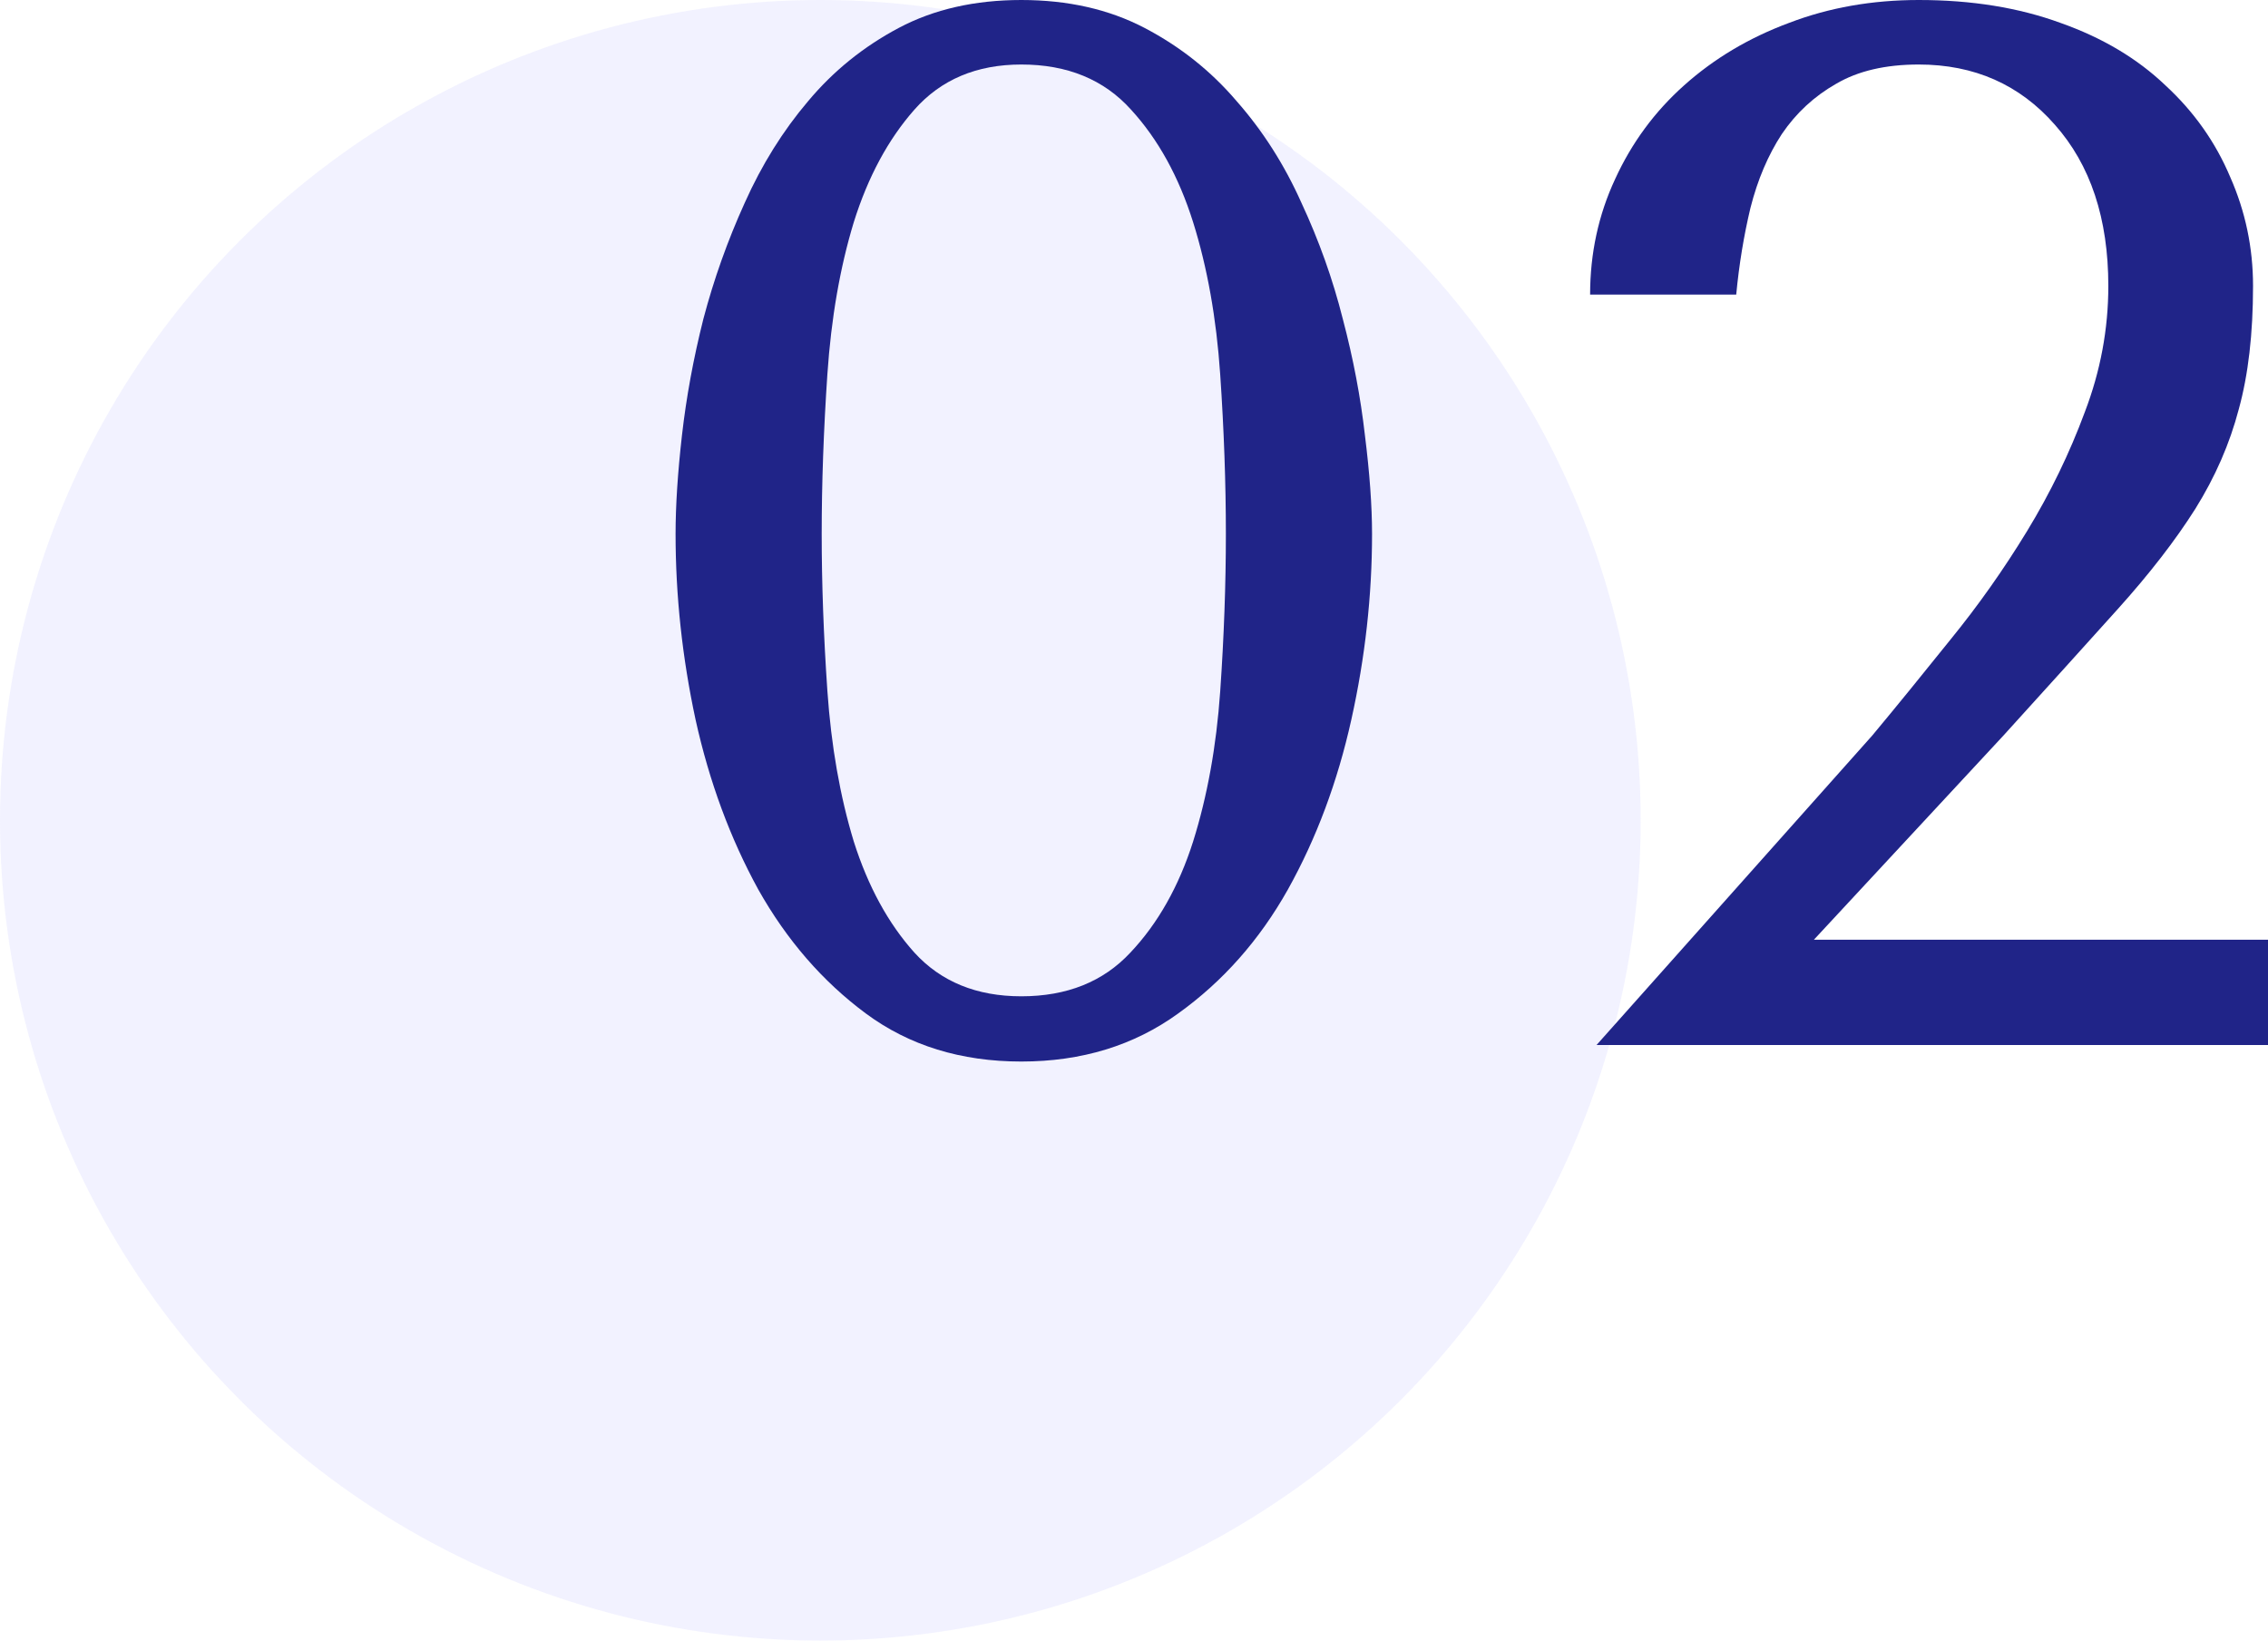 <?xml version="1.0" encoding="UTF-8"?> <svg xmlns="http://www.w3.org/2000/svg" width="47" height="34" viewBox="0 0 47 34" fill="none"> <circle cx="17" cy="17" r="17" fill="#A8ABFF" fill-opacity="0.15"></circle> <path d="M14 11.067C14 10.483 14.044 9.799 14.133 9.017C14.222 8.235 14.369 7.432 14.576 6.61C14.793 5.788 15.078 4.986 15.433 4.204C15.787 3.412 16.226 2.709 16.748 2.095C17.27 1.471 17.895 0.966 18.624 0.579C19.352 0.193 20.199 0 21.165 0C22.13 0 22.982 0.193 23.72 0.579C24.459 0.966 25.094 1.471 25.626 2.095C26.167 2.709 26.616 3.412 26.97 4.204C27.334 4.986 27.62 5.788 27.827 6.61C28.044 7.432 28.196 8.235 28.285 9.017C28.383 9.799 28.433 10.483 28.433 11.067C28.433 12.344 28.29 13.627 28.004 14.914C27.718 16.202 27.28 17.375 26.689 18.435C26.099 19.485 25.34 20.341 24.414 21.005C23.498 21.668 22.415 22 21.165 22C19.914 22 18.84 21.668 17.944 21.005C17.048 20.341 16.305 19.485 15.714 18.435C15.133 17.375 14.699 16.202 14.414 14.914C14.138 13.627 14 12.344 14 11.067ZM17.028 11.067C17.028 12.097 17.068 13.181 17.146 14.32C17.225 15.459 17.407 16.499 17.693 17.44C17.988 18.37 18.407 19.138 18.949 19.742C19.5 20.346 20.239 20.648 21.165 20.648C22.11 20.648 22.863 20.346 23.425 19.742C23.996 19.138 24.429 18.37 24.725 17.44C25.02 16.499 25.207 15.464 25.286 14.335C25.365 13.196 25.404 12.107 25.404 11.067C25.404 10.017 25.365 8.913 25.286 7.754C25.207 6.596 25.02 5.546 24.725 4.605C24.429 3.664 24.001 2.887 23.439 2.273C22.878 1.649 22.12 1.337 21.165 1.337C20.239 1.337 19.5 1.649 18.949 2.273C18.407 2.887 17.988 3.664 17.693 4.605C17.407 5.546 17.225 6.596 17.146 7.754C17.068 8.913 17.028 10.017 17.028 11.067Z" fill="#202488"></path> <path d="M32.952 6.105C32.952 5.254 33.124 4.456 33.469 3.714C33.813 2.961 34.291 2.312 34.901 1.768C35.522 1.213 36.246 0.782 37.073 0.475C37.9 0.158 38.797 0 39.762 0C40.855 0 41.835 0.158 42.701 0.475C43.568 0.782 44.292 1.213 44.873 1.768C45.464 2.312 45.912 2.946 46.217 3.669C46.532 4.382 46.69 5.135 46.69 5.927C46.69 6.917 46.591 7.769 46.394 8.482C46.207 9.195 45.907 9.883 45.493 10.547C45.08 11.2 44.543 11.894 43.883 12.627C43.233 13.35 42.445 14.221 41.52 15.241L37.59 19.475H47V21.658H33.085L38.801 15.241C39.304 14.637 39.84 13.978 40.412 13.265C40.993 12.552 41.524 11.8 42.007 11.007C42.489 10.215 42.888 9.393 43.203 8.542C43.529 7.69 43.691 6.818 43.691 5.927C43.691 4.531 43.322 3.417 42.583 2.585C41.854 1.753 40.914 1.337 39.762 1.337C39.072 1.337 38.501 1.471 38.048 1.738C37.595 1.996 37.221 2.342 36.925 2.778C36.64 3.214 36.423 3.724 36.275 4.308C36.138 4.882 36.039 5.481 35.98 6.105H32.952Z" fill="#202488"></path> </svg> 